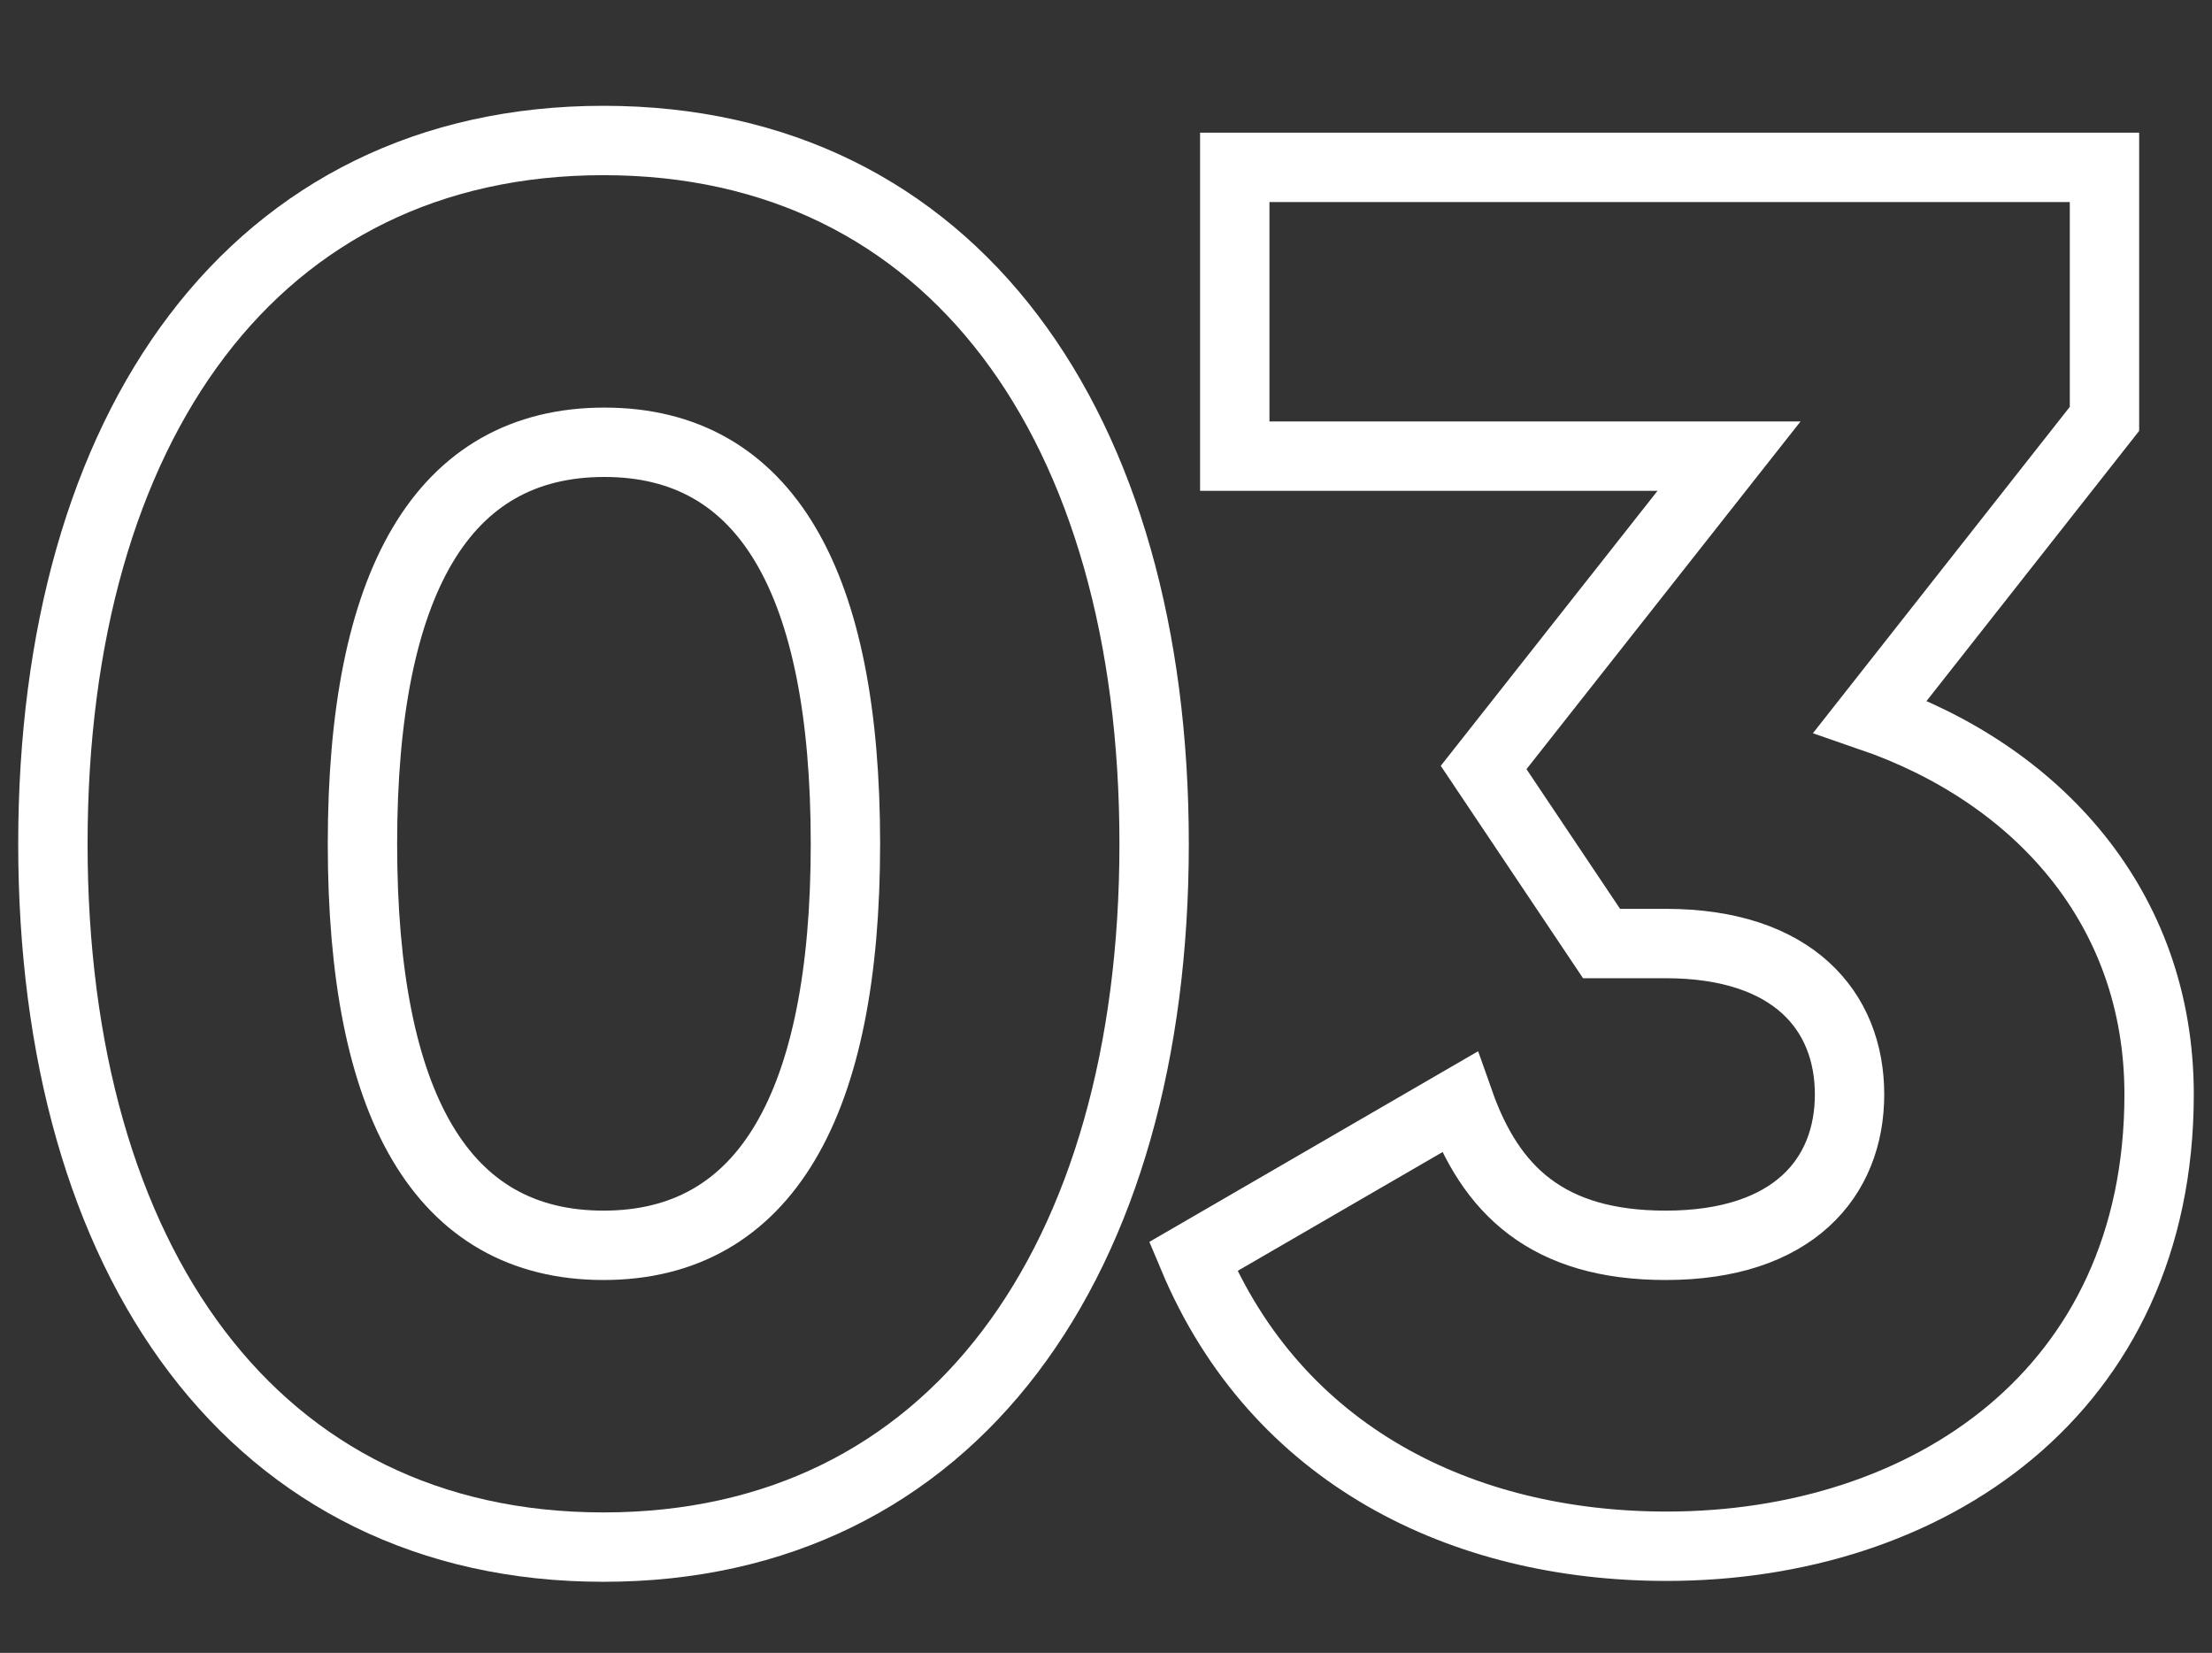 <?xml version="1.0" encoding="utf-8"?>
<!-- Generator: Adobe Illustrator 19.0.0, SVG Export Plug-In . SVG Version: 6.00 Build 0)  -->
<svg version="1.1" id="Camada_1" xmlns="http://www.w3.org/2000/svg" xmlns:xlink="http://www.w3.org/1999/xlink" x="0px" y="0px"
	 viewBox="0 0 255.1 190.6" style="enable-background:new 0 0 255.1 190.6;" xml:space="preserve">
<rect x="0" y="0" width="255.1" height="190.6" fill="#333333" stroke="none"/>
<style type="text/css">
	.st0{fill:none;stroke:#FFFFFF;stroke-width:8;}
</style>
<g id="XMLID_40_">
	<path id="XMLID_41_" class="st0" d="M6.1,97.3c0-48.1,23.2-81.1,63.5-81.1c40.3,0,63.5,33,63.5,81.1s-23.2,81.1-63.5,81.1
		C29.3,178.4,6.1,145.4,6.1,97.3z M97.5,97.3c0-30.1-9.1-46.3-27.8-46.3S41.8,67.2,41.8,97.3s9.1,46.3,27.8,46.3
		S97.5,127.3,97.5,97.3z"/>
	<path id="XMLID_44_" class="st0" d="M249,126.2c0,34.3-26.7,52.1-56.8,52.1c-23.6,0-45-10.5-54.6-33.4l30.7-17.8
		c3.6,10.2,10.2,16.5,23.8,16.5c14.7,0,21.2-7.8,21.2-17.4c0-9.6-6.5-17.4-21.2-17.4h-7.4l-13.6-20.3l28.3-35.9h-57V19.3h100.3v29
		l-27,34.3C234.9,89.2,249,104.6,249,126.2z"/>
</g>
</svg>
